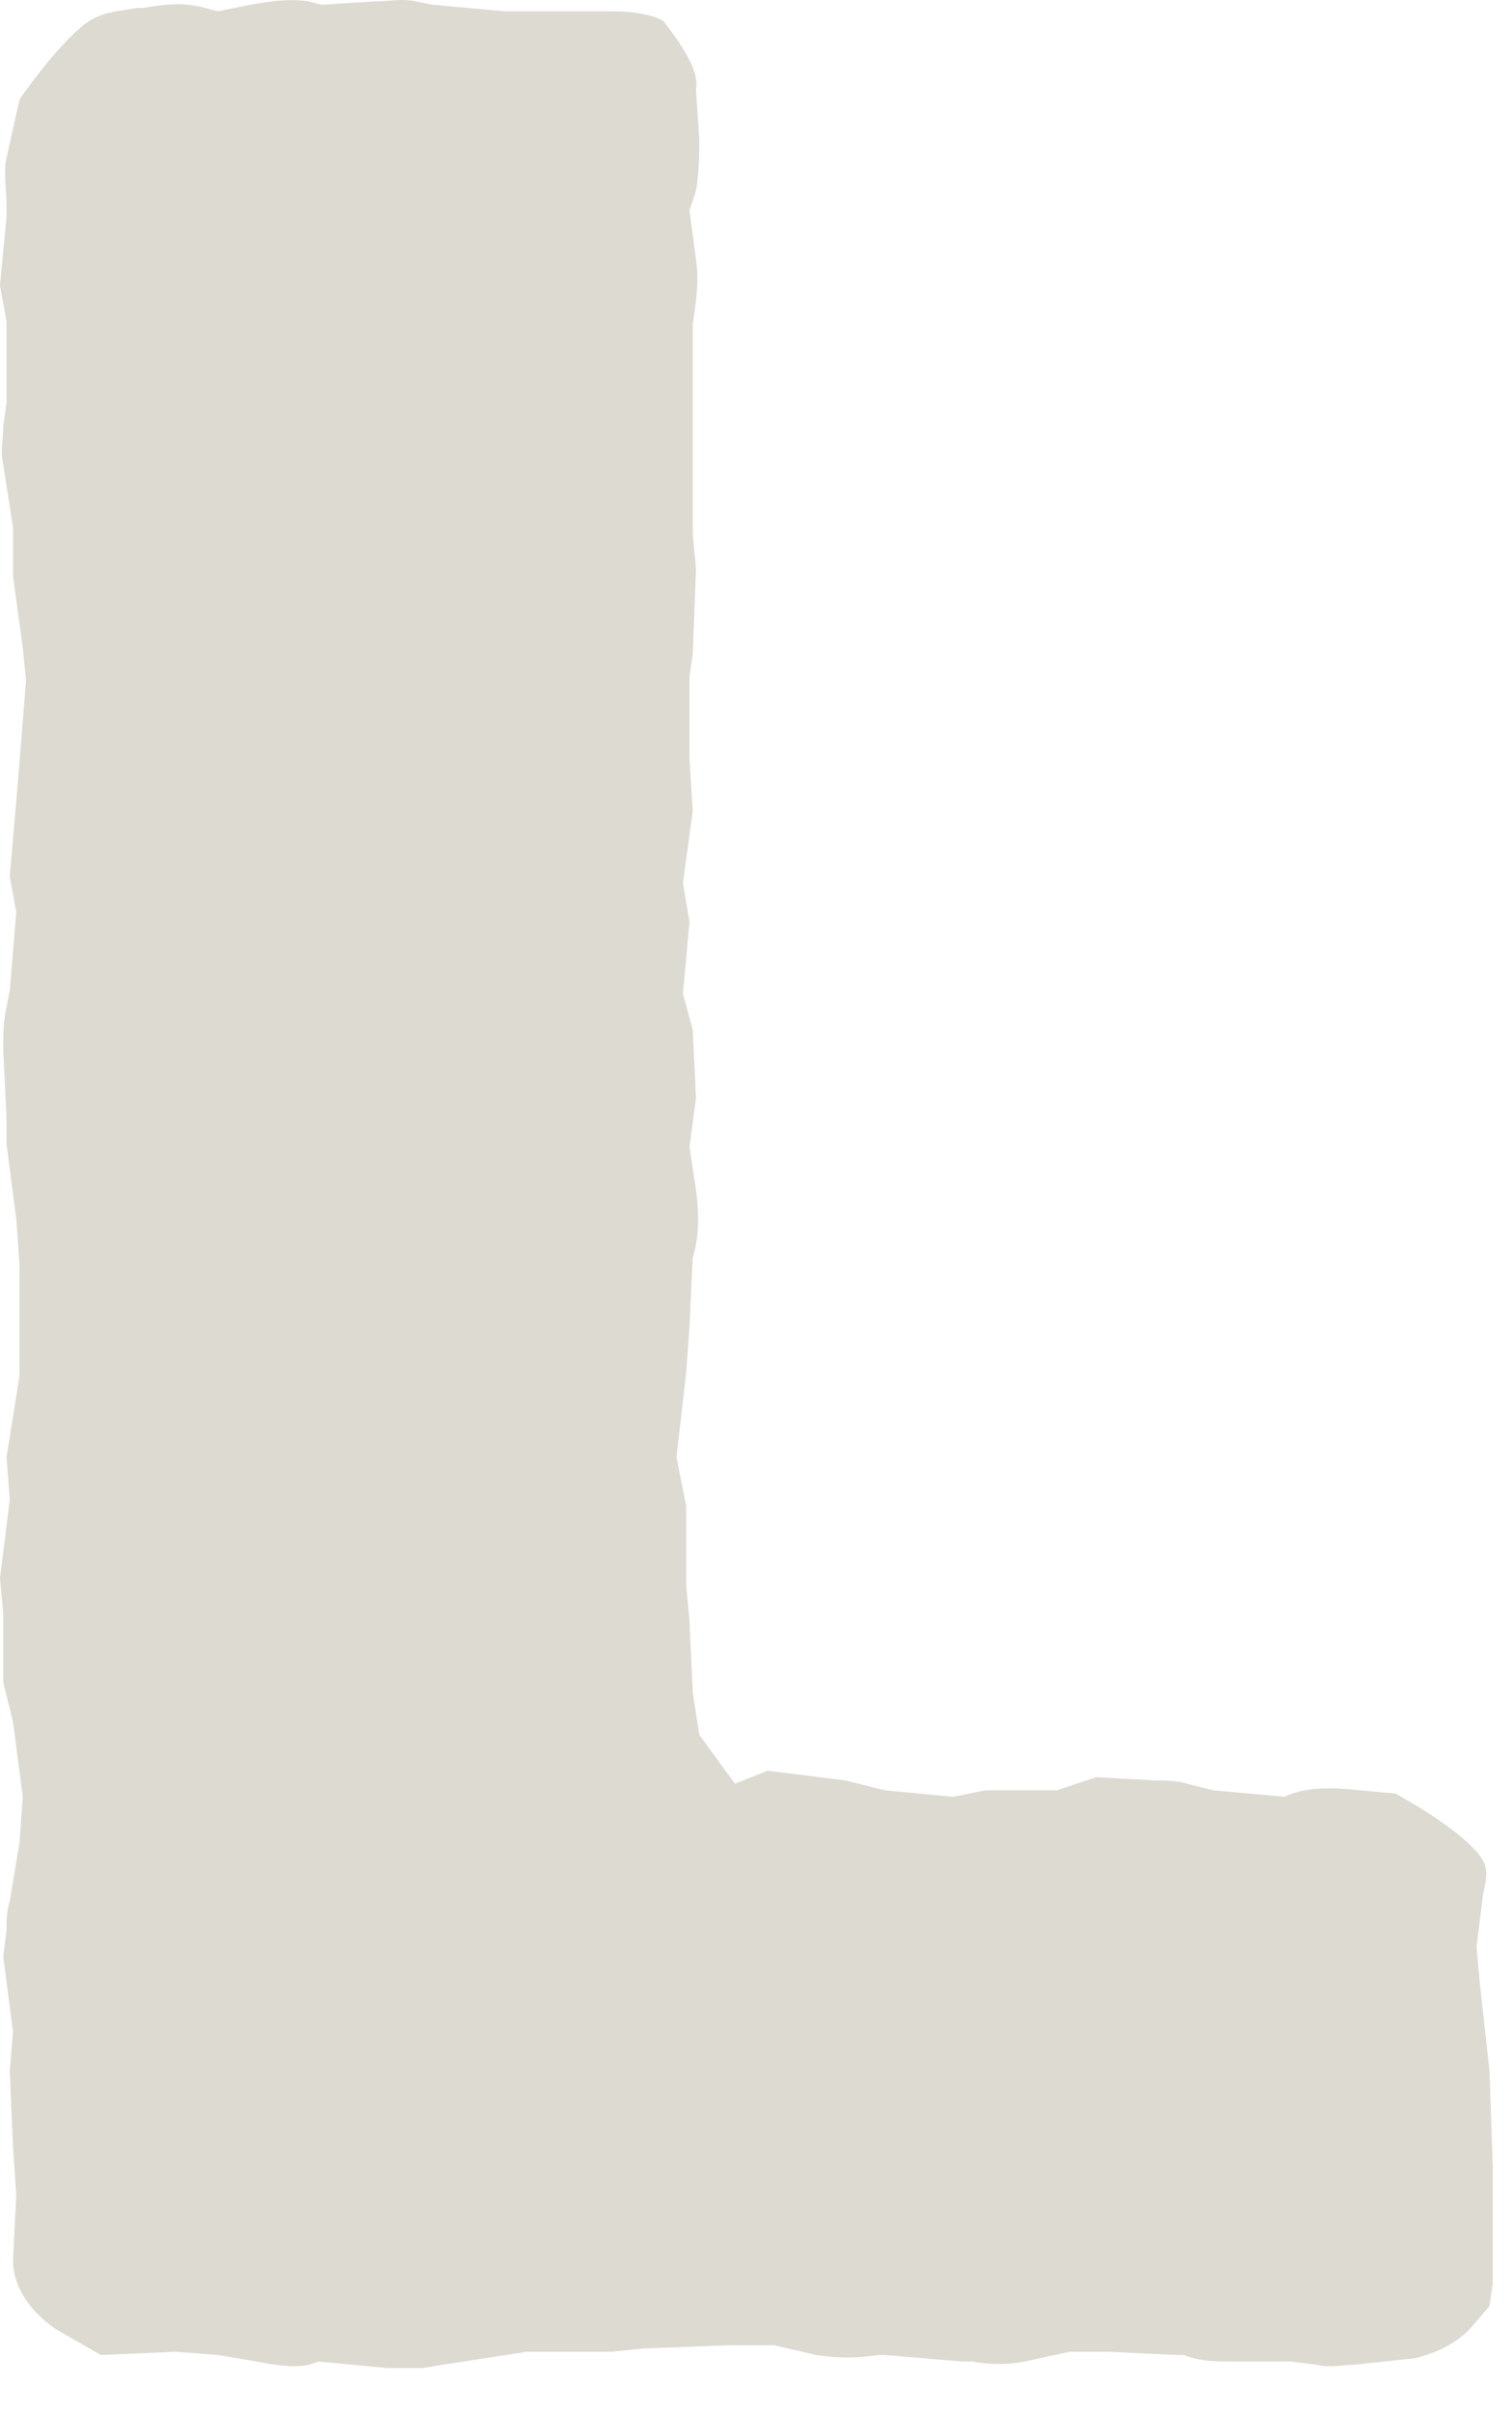<?xml version="1.0" encoding="utf-8"?>
<svg xmlns="http://www.w3.org/2000/svg" fill="none" height="100%" overflow="visible" preserveAspectRatio="none" style="display: block;" viewBox="0 0 32 51" width="100%">
<path d="M31.111 49.258C30.836 49.535 30.492 49.742 29.941 49.88L28.634 50.018C28.427 50.018 28.152 50.087 27.876 50.018L27.326 49.949H26.087C25.743 49.949 25.399 49.949 25.054 49.811H24.917L23.471 49.742H22.645L21.682 49.949C21.337 50.018 20.924 50.018 20.58 49.949H20.374L18.722 49.811H18.584C18.171 49.88 17.689 49.88 17.276 49.811L16.382 49.604H15.418L13.629 49.673L12.94 49.742H11.151L9.361 50.018L8.948 50.087C8.741 50.087 8.397 50.087 8.191 50.087L6.745 49.949L6.539 50.018C6.195 50.087 5.782 50.018 5.438 49.949L4.612 49.811L3.717 49.742L2.134 49.811C2.134 49.811 1.652 49.535 1.17 49.258C0.482 48.775 0.275 48.223 0.275 47.809L0.344 46.428L0.275 45.392L0.207 43.804L0.275 42.976L0.069 41.388L0.138 40.835C0.138 40.628 0.138 40.421 0.207 40.214L0.413 38.971L0.482 38.005L0.275 36.416L0.069 35.588V34.138L0 33.379L0.207 31.722L0.138 30.824L0.413 29.098V28.2V26.75L0.344 25.784L0.138 24.196V23.643L0.069 22.194C0.069 21.848 0.069 21.641 0.138 21.296L0.207 20.951L0.344 19.294L0.207 18.534L0.344 16.946L0.413 16.118L0.551 14.392L0.482 13.701L0.275 12.182V11.147L0.069 9.835C5.81206e-06 9.49 0.069 9.352 0.069 9.006L0.138 8.523V6.797L0 6.037L0.138 4.588V4.311C0.138 4.035 0.069 3.621 0.138 3.345L0.413 2.102C0.413 2.102 1.17 0.997 1.79 0.514C2.134 0.238 2.547 0.238 2.891 0.169H3.029C3.442 0.1 3.855 0.031 4.336 0.169L4.612 0.238L5.3 0.1C5.713 0.031 6.126 -0.038 6.539 0.031L6.814 0.1L7.916 0.031C8.191 0.031 8.535 -0.038 8.81 0.031L9.154 0.1L10.669 0.238H12.39H12.734C13.147 0.238 13.491 0.238 13.904 0.376L14.041 0.445C14.523 1.066 14.799 1.55 14.73 1.895L14.799 2.93C14.799 3.276 14.799 3.621 14.73 4.035L14.592 4.449L14.73 5.485C14.799 5.968 14.73 6.383 14.661 6.866V8.661V9.49V11.285L14.73 12.044L14.661 13.839L14.592 14.323V16.049L14.661 17.153L14.454 18.672L14.592 19.501L14.454 21.02L14.661 21.779L14.73 23.229L14.592 24.265L14.73 25.162C14.799 25.715 14.799 26.129 14.661 26.612L14.592 28.062L14.523 29.029L14.317 30.824L14.523 31.86V33.517L14.592 34.276L14.661 35.795L14.799 36.693L15.556 37.728L16.244 37.452L17.896 37.659L18.722 37.866L20.167 38.005L20.856 37.866H22.37L23.196 37.59L24.435 37.659C24.641 37.659 24.917 37.659 25.123 37.728L25.674 37.866L27.188 38.005C27.601 37.797 28.152 37.797 28.771 37.866L29.528 37.935C29.528 37.935 30.836 38.626 31.318 39.247C31.524 39.523 31.456 39.731 31.387 40.076L31.249 41.181L31.318 41.94L31.524 43.804L31.593 45.806V46.497V47.74C31.593 47.878 31.593 48.154 31.593 48.292L31.524 48.775L31.111 49.258Z" fill="#DDDAD1" id="Vector"/>
</svg>
